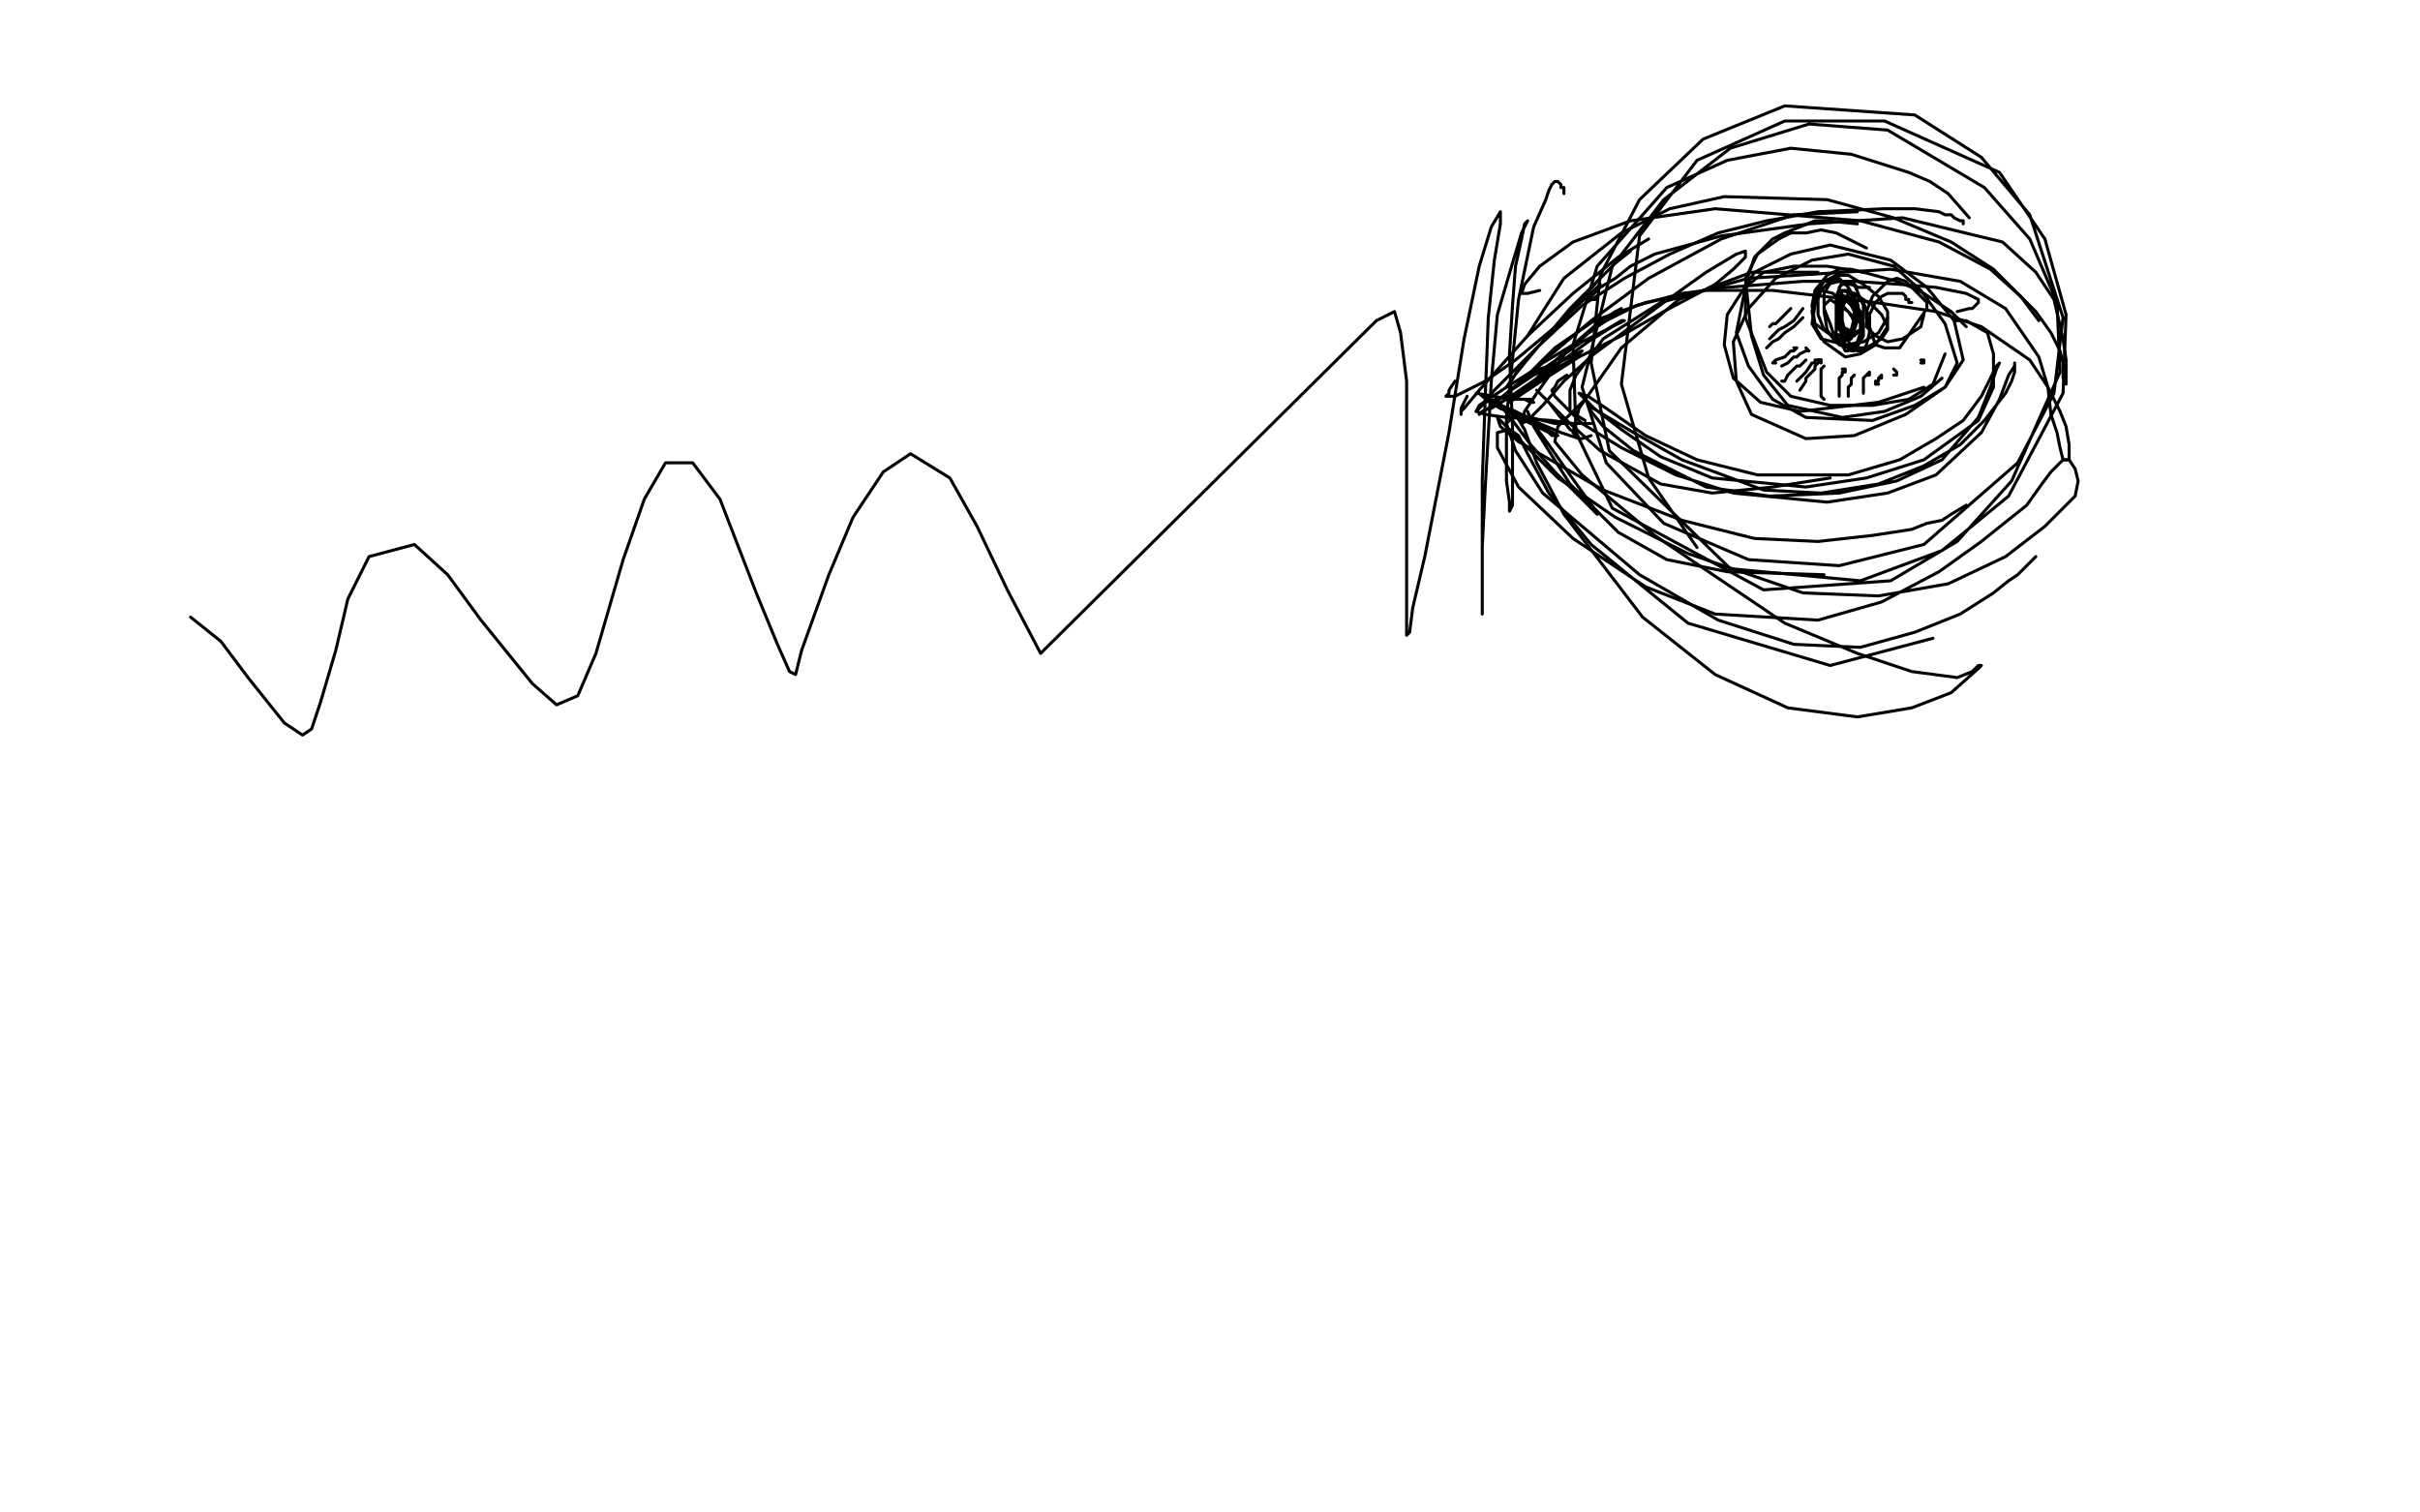 <?xml version="1.0" standalone="no"?>
<!DOCTYPE svg PUBLIC "-//W3C//DTD SVG 1.1//EN"
"http://www.w3.org/Graphics/SVG/1.1/DTD/svg11.dtd">

<svg width="800" height="500" version="1.1" xmlns="http://www.w3.org/2000/svg" xmlns:xlink="http://www.w3.org/1999/xlink" style="stroke-antialiasing: false"><desc>This SVG has been created on https://colorillo.com/</desc><rect x='0' y='0' width='800' height='500' style='fill: rgb(255,255,255); stroke-width:0' /><polyline points="651,72 644,64 644,64 638,60 638,60 631,57 631,57 612,51 612,51 592,49 592,49 571,53 571,53 551,62 551,62 528,88 528,88 520,114 521,143 533,168 583,195 625,192 647,179 665,159 681,123 680,100 671,79 656,62 624,43 598,41 572,49 550,66 533,88 523,128 531,153 550,173 578,185 608,187 636,180 667,153 679,130 682,105 671,71 655,52 633,38 590,35 563,46 542,66 529,91 526,120 532,149 572,188 615,192 642,182 664,164 682,130 683,104 676,79 661,57 623,40 590,40 561,53 542,78 536,127 545,158 561,181" style="fill: none; stroke: #000000; stroke-width: 1; stroke-linejoin: round; stroke-linecap: round; stroke-antialiasing: false; stroke-antialias: 0; opacity: 1.0"/>
<polyline points="526,144 523,145 523,145 522,145 522,145 521,144 521,144 520,143 520,143 522,135 522,135 536,115 536,115 555,99 555,99 579,90 579,90 601,90" style="fill: none; stroke: #000000; stroke-width: 1; stroke-linejoin: round; stroke-linecap: round; stroke-antialiasing: false; stroke-antialias: 0; opacity: 1.0"/>
<polyline points="524,139 519,136 519,136 519,134 519,134 519,129 519,129 521,124 521,124 530,112 530,112 549,100 549,100 578,92 578,92 625,89 625,89 648,93 663,102 674,118 677,128 678,137 680,143 681,148 682,152 683,152 684,152 684,151 684,149 684,147 683,141 681,136 677,128 671,119 655,108 640,103 620,100 586,96 564,96 544,100 527,106 514,115 505,124" style="fill: none; stroke: #000000; stroke-width: 1; stroke-linejoin: round; stroke-linecap: round; stroke-antialiasing: false; stroke-antialias: 0; opacity: 1.0"/>
<polyline points="647,103 651,102 651,102 652,102 652,102 653,101 653,101 654,100 654,100 654,99 654,99 652,98 652,98 650,97 650,97 640,95 640,95 628,94 628,94 613,93 596,93 571,95 556,97 541,101 529,107 518,116 508,130 504,136 503,140 505,139 510,134 517,126 527,117 550,100 564,90 574,84 577,83 577,85 573,89 567,94 550,103 536,111 522,118 511,125 502,131 499,133 500,132 504,129 511,122 520,114 528,107 534,103 536,102 534,104 528,108 520,114 510,120 498,130 493,134 493,135 498,132 514,121 525,113 533,108 537,106 536,106 531,109 523,113 513,120 498,130 492,135 489,137 490,136 496,133 505,128 514,122 521,118 523,116 521,117 515,120 506,123 498,128 489,134 488,136 491,137 498,138 513,139 520,140 524,140 526,140 524,140 520,140 514,140 502,137 496,135 493,133 494,133 501,136 509,140 516,143 522,145 521,143 519,142 512,133 509,130 508,129 519,140 529,149 549,160 566,163 586,161 605,158" style="fill: none; stroke: #000000; stroke-width: 1; stroke-linejoin: round; stroke-linecap: round; stroke-antialiasing: false; stroke-antialias: 0; opacity: 1.0"/>
<polyline points="518,124 515,126 515,126 514,128 514,128 513,129 513,129 514,131 514,131 523,140 523,140 536,148 536,148 554,157 554,157 573,163 573,163 604,166 624,163 640,157 655,143 661,132 664,124 666,121 666,120 666,121 666,123 665,126 663,130 656,139 648,147 636,154 621,160 602,163 583,162 556,152 540,143 530,137 525,134 526,136 530,141 540,149 564,161 585,164 608,163 627,159 642,152 654,138 658,128 660,122 661,120 660,121 659,123 658,125 657,127 655,131 649,139 640,145 628,152 611,157 581,157 561,152 544,144 531,135 525,131 522,130 523,131 527,135 536,142 549,151 566,158 597,161 617,158 636,152 654,139 659,128 659,117 657,110 650,106 646,106" style="fill: none; stroke: #000000; stroke-width: 1; stroke-linejoin: round; stroke-linecap: round; stroke-antialiasing: false; stroke-antialias: 0; opacity: 1.0"/>
<polyline points="650,108 648,106 648,106 647,105 647,105 645,103 645,103 636,97 636,97 632,95 632,95 627,93 627,93 616,90 616,90 604,88 604,88 593,88 593,88 583,90 577,95 574,110 578,121 586,132 597,138 619,139 633,134 643,128 647,120 643,107 635,96 626,88 611,84 599,86 587,92 578,102 573,113 574,126 579,137 597,145 613,144 630,137 643,128 649,119 646,106 637,95 625,86 605,81 592,84 580,90 571,104 570,114 573,125 582,133 595,136 621,133 636,128" style="fill: none; stroke: #000000; stroke-width: 1; stroke-linejoin: round; stroke-linecap: round; stroke-antialiasing: false; stroke-antialias: 0; opacity: 1.0"/>
<polyline points="614,74 604,73 604,73 600,73 600,73 595,75 595,75 590,77 590,77 586,79 586,79 580,85 580,85 577,94 577,94 577,105 577,105 584,123 584,123 592,131 605,134 619,134 631,132 639,127 643,117" style="fill: none; stroke: #000000; stroke-width: 1; stroke-linejoin: round; stroke-linecap: round; stroke-antialiasing: false; stroke-antialias: 0; opacity: 1.0"/>
<polyline points="617,82 607,77 607,77 602,76 602,76 597,77 597,77 592,77 592,77 588,79 588,79 581,84 581,84 577,92 577,92 579,111 579,111 583,124 583,124 591,134 609,138 623,136 635,131 642,125" style="fill: none; stroke: #000000; stroke-width: 1; stroke-linejoin: round; stroke-linecap: round; stroke-antialiasing: false; stroke-antialias: 0; opacity: 1.0"/>
<polyline points="618,95 617,95 617,95 616,95 616,95 615,95 615,95 614,95 614,95 613,94 613,94 612,94 612,94 610,93 610,93 608,93 608,93 604,94 604,94 601,97 600,101 599,107 602,112 610,114 616,113 621,110 624,105" style="fill: none; stroke: #000000; stroke-width: 1; stroke-linejoin: round; stroke-linecap: round; stroke-antialiasing: false; stroke-antialias: 0; opacity: 1.0"/>
<polyline points="616,90 612,89 612,89 610,89 610,89 608,89 608,89 606,90 606,90 604,91 604,91 600,96 599,101 600,107 611,115 617,115 622,112 624,109 624,103 621,98 616,94 611,91 607,91 603,93 600,98 599,103 600,108 603,113 610,118 615,117 620,114 624,108 622,104 619,101 613,97 608,96" style="fill: none; stroke: #000000; stroke-width: 1; stroke-linejoin: round; stroke-linecap: round; stroke-antialiasing: false; stroke-antialias: 0; opacity: 1.0"/>
<polyline points="632,100 631,100 631,100 631,99 631,99 630,99 630,99 630,98 630,98 629,97 629,97 627,97 627,97 624,97 624,97 622,98 622,98 620,100 620,100 618,104 618,108 620,114 623,115 628,115 637,102 637,100 634,97 630,93 627,92 624,93 622,95 619,98 617,103 617,108 620,111 624,113 629,112 635,108 636,104" style="fill: none; stroke: #000000; stroke-width: 1; stroke-linejoin: round; stroke-linecap: round; stroke-antialiasing: false; stroke-antialias: 0; opacity: 1.0"/>
<polyline points="614,95 612,94 612,94 611,94 611,94 610,94 610,94 609,94 609,94 608,95 608,95 608,96 608,96 607,98 607,98 607,99 607,99 607,103 607,103 609,108 613,110 615,109 616,105 616,101 613,94 611,93 609,93 607,98 607,103 608,107 609,111 610,112 613,111 615,109 615,105 614,100 611,95 608,92 606,92 603,97 603,102 605,107 606,110 611,112 612,110 613,107 612,104 609,101 606,97 602,96 601,99 601,104 603,109 606,111 608,112 610,111 612,110 613,106 611,103 608,101 605,99 603,101 603,103 604,109 606,112 608,114 611,115 614,113 615,110 615,107 612,101 610,98 608,97 607,100 608,107 609,111 610,114 612,116 613,116 615,113 616,111 616,107 615,103 612,99 611,98 609,101 609,106 610,110 612,115 614,116 616,116 617,114 618,110 618,105 616,100 613,97 611,97 609,102 609,106 609,111 609,114 610,116 611,116 614,114 615,111 616,107 613,99 611,96 609,96 608,99 607,105 607,109 607,111 608,113 609,113 612,112 613,109 614,106 614,102 612,99 611,98 609,100 608,103 608,107 609,112 611,112 613,109 614,105 614,102 611,98 609,98 607,103 607,106 608,109 609,110 610,110 612,109 613,105 613,102 609,98 608,101 607,104 608,107 609,108" style="fill: none; stroke: #000000; stroke-width: 1; stroke-linejoin: round; stroke-linecap: round; stroke-antialiasing: false; stroke-antialias: 0; opacity: 1.0"/>
<polyline points="601,119 602,119 602,119 601,120 601,120 600,121 600,121 600,122 600,122 599,123 599,123 598,124 598,124 597,125 597,125 597,126 597,126 595,129" style="fill: none; stroke: #000000; stroke-width: 1; stroke-linejoin: round; stroke-linecap: round; stroke-antialiasing: false; stroke-antialias: 0; opacity: 1.0"/>
<polyline points="602,120 602,119 602,119 601,119 600,119 600,120 599,120 597,123 596,124 594,126" style="fill: none; stroke: #000000; stroke-width: 1; stroke-linejoin: round; stroke-linecap: round; stroke-antialiasing: false; stroke-antialias: 0; opacity: 1.0"/>
<polyline points="597,119 596,120 596,120 595,121 595,121 594,121 594,121 593,122 593,122 591,124 591,124 590,126 590,126 589,126 589,126" style="fill: none; stroke: #000000; stroke-width: 1; stroke-linejoin: round; stroke-linecap: round; stroke-antialiasing: false; stroke-antialias: 0; opacity: 1.0"/>
<polyline points="597,115 598,116 598,116 597,116 597,116 595,117 595,117 594,118 594,118 593,118 593,118 591,120 591,120 589,121 589,121" style="fill: none; stroke: #000000; stroke-width: 1; stroke-linejoin: round; stroke-linecap: round; stroke-antialiasing: false; stroke-antialias: 0; opacity: 1.0"/>
<polyline points="593,115 594,115 594,115 593,116 593,116 592,116 592,116 590,118 590,118 587,119 587,119 586,120 586,120 587,120 587,120" style="fill: none; stroke: #000000; stroke-width: 1; stroke-linejoin: round; stroke-linecap: round; stroke-antialiasing: false; stroke-antialias: 0; opacity: 1.0"/>
<polyline points="596,105 593,108 593,108 590,110 590,110 588,112 588,112 586,113 586,113 584,115 584,115" style="fill: none; stroke: #000000; stroke-width: 1; stroke-linejoin: round; stroke-linecap: round; stroke-antialiasing: false; stroke-antialias: 0; opacity: 1.0"/>
<polyline points="596,102 593,106 593,106 590,108 590,108 588,109 588,109 585,112 585,112" style="fill: none; stroke: #000000; stroke-width: 1; stroke-linejoin: round; stroke-linecap: round; stroke-antialiasing: false; stroke-antialias: 0; opacity: 1.0"/>
<polyline points="592,102 589,105 589,105 588,106 588,106 587,107 587,107 586,107 586,107 585,108 585,108" style="fill: none; stroke: #000000; stroke-width: 1; stroke-linejoin: round; stroke-linecap: round; stroke-antialiasing: false; stroke-antialias: 0; opacity: 1.0"/>
<polyline points="603,121 602,122 602,122 602,124 602,124 602,125 602,125 602,127 602,127 602,128 602,128 602,131 602,131 603,132 603,132" style="fill: none; stroke: #000000; stroke-width: 1; stroke-linejoin: round; stroke-linecap: round; stroke-antialiasing: false; stroke-antialias: 0; opacity: 1.0"/>
<polyline points="609,122 610,122 610,122 610,123 610,123 609,123 609,123 609,124 609,124 608,125 608,125 608,126 608,126 608,129 608,129 608,131 608,131" style="fill: none; stroke: #000000; stroke-width: 1; stroke-linejoin: round; stroke-linecap: round; stroke-antialiasing: false; stroke-antialias: 0; opacity: 1.0"/>
<polyline points="613,124 612,125 612,125 612,126 612,126 612,127 612,127 611,128 611,128 611,129 611,129 611,131 611,131" style="fill: none; stroke: #000000; stroke-width: 1; stroke-linejoin: round; stroke-linecap: round; stroke-antialiasing: false; stroke-antialias: 0; opacity: 1.0"/>
<polyline points="617,124 618,123 618,123 618,124 618,124 617,124 617,124 616,125 616,125 616,127 616,127 616,130 616,130" style="fill: none; stroke: #000000; stroke-width: 1; stroke-linejoin: round; stroke-linecap: round; stroke-antialiasing: false; stroke-antialias: 0; opacity: 1.0"/>
<polyline points="621,125 622,124 622,124 622,125 622,125 621,125 621,125 621,126 621,126 620,126 620,126 620,127 620,127 621,127 621,127" style="fill: none; stroke: #000000; stroke-width: 1; stroke-linejoin: round; stroke-linecap: round; stroke-antialiasing: false; stroke-antialias: 0; opacity: 1.0"/>
<polyline points="626,122 627,123 627,123 627,124 627,124 626,124 626,124 627,124 627,124" style="fill: none; stroke: #000000; stroke-width: 1; stroke-linejoin: round; stroke-linecap: round; stroke-antialiasing: false; stroke-antialias: 0; opacity: 1.0"/>
<polyline points="635,119 636,119 636,119 636,120 636,120 635,120 635,120" style="fill: none; stroke: #000000; stroke-width: 1; stroke-linejoin: round; stroke-linecap: round; stroke-antialiasing: false; stroke-antialias: 0; opacity: 1.0"/>
<polyline points="481,126 479,129 479,129 479,130 479,130 478,131 478,131 479,131 479,131 481,131 481,131 491,126 491,126 501,119 501,119 513,109 513,109 529,94" style="fill: none; stroke: #000000; stroke-width: 1; stroke-linejoin: round; stroke-linecap: round; stroke-antialiasing: false; stroke-antialias: 0; opacity: 1.0"/>
<polyline points="485,131 483,135 483,135 483,136 483,136 483,137 483,137 483,136 483,136 484,135 484,135 489,129 489,129 505,111 505,111 520,97 520,97 535,85 535,85 545,79" style="fill: none; stroke: #000000; stroke-width: 1; stroke-linejoin: round; stroke-linecap: round; stroke-antialiasing: false; stroke-antialias: 0; opacity: 1.0"/>
<polyline points="510,123 506,124 506,124 507,123 507,123 509,120 509,120 513,117 513,117 526,106 526,106 545,92 545,92 569,79 569,79 593,71 593,71 614,70" style="fill: none; stroke: #000000; stroke-width: 1; stroke-linejoin: round; stroke-linecap: round; stroke-antialiasing: false; stroke-antialias: 0; opacity: 1.0"/>
<polyline points="509,96 505,97 505,97 504,97 504,97 503,97 503,97 504,94 504,94 509,88 509,88 520,80 520,80 539,73 539,73 567,69 567,69 615,73 641,80 658,89 668,98 674,106" style="fill: none; stroke: #000000; stroke-width: 1; stroke-linejoin: round; stroke-linecap: round; stroke-antialiasing: false; stroke-antialias: 0; opacity: 1.0"/>
<polyline points="528,99 525,99 525,99 527,97 527,97 529,95 529,95 534,92 534,92 539,88 539,88 547,84 547,84 569,78 569,78 598,74 598,74 629,72 629,72 662,80 673,90 679,99 682,112 683,119 683,124 683,127 683,126 682,125 682,123 682,120 681,116 678,110 673,103 659,89 645,80 626,72 604,66 570,65 552,69 536,77 517,92 510,103 505,111" style="fill: none; stroke: #000000; stroke-width: 1; stroke-linejoin: round; stroke-linecap: round; stroke-antialiasing: false; stroke-antialias: 0; opacity: 1.0"/>
<polyline points="649,74 649,73 649,73 648,73 648,73 646,72 646,72 645,71 645,71 643,71 643,71 641,70 641,70 633,69 633,69 623,69 623,69 601,70 601,70 584,73 568,77 552,84 537,92 523,101 508,115 502,122 499,127 498,128 500,125 504,120 509,114 519,102 527,94 534,87 539,83 537,84 535,86 529,92 521,101 512,111 502,121 494,129 489,135 488,136 489,135 491,133 498,131 503,132 506,132 507,133 506,133 504,132 499,132 494,131 488,130 489,130 490,131 496,135 504,138 510,141 515,144 513,144 512,143 510,142 504,139 498,136 496,134 500,139 506,147 514,156 521,163 525,167 528,170 527,168 524,164 519,157 512,147 506,139 505,136 507,141 512,149 519,160 535,176 551,185 571,189 603,190" style="fill: none; stroke: #000000; stroke-width: 1; stroke-linejoin: round; stroke-linecap: round; stroke-antialiasing: false; stroke-antialias: 0; opacity: 1.0"/>
<polyline points="650,167 645,170 645,170 642,172 642,172 637,173 637,173 632,175 632,175 619,177 619,177 601,179 601,179 580,178 580,178 556,172 556,172 530,162 502,146 496,141 495,138 498,141 504,147 515,158 534,171 558,183 596,196 621,197 644,193 663,184 676,174 686,164 687,159 686,155 684,152 682,152 678,156 675,160 670,167 655,179 641,189 622,199 601,205 567,203 544,194 520,178 502,161 495,148 495,143 499,142 502,144 505,150 512,163 526,180 558,206 605,220 639,211" style="fill: none; stroke: #000000; stroke-width: 1; stroke-linejoin: round; stroke-linecap: round; stroke-antialiasing: false; stroke-antialias: 0; opacity: 1.0"/>
<polyline points="673,184 667,190 667,190 664,192 664,192 659,196 659,196 648,203 648,203 633,209 633,209 615,214 615,214 593,213 593,213 568,205 568,205 542,190 510,163 501,149 498,140 501,137 504,142 508,153 517,170 543,204 567,223 591,234 614,237 632,234 645,229 654,221 655,220 654,220 652,222 647,224 632,222 614,216 590,206 547,177 523,157 514,146 515,141 524,132" style="fill: none; stroke: #000000; stroke-width: 1; stroke-linejoin: round; stroke-linecap: round; stroke-antialiasing: false; stroke-antialias: 0; opacity: 1.0"/>
<polyline points="517,64 517,62 517,62 516,62 516,62 516,61 516,61 515,60 515,60 514,60 514,60 513,61 513,61 512,63 512,63 511,66 511,66 507,75 502,99 500,119 498,138 498,159 499,166 499,169 500,167 500,164 500,155 500,141 499,117 500,101 501,88 503,79 504,74 505,73 503,77 500,87 495,104 493,126 491,161 490,181 490,194 490,201 490,203 490,201 490,197 490,183 490,159 491,131 492,105 494,86 496,74 496,70 493,75 489,88 484,112 479,143 471,184 467,201 466,209 465,210 465,202 465,185 465,161 465,126 463,110 461,103 455,106 344,216 333,195 323,174 314,158 301,150 292,156 282,171 274,190 265,215 263,223 261,222 257,213 250,196 238,165 229,153 220,153 213,165 206,185 197,216 191,230 184,233 176,226 159,205 148,190 137,180 122,184 115,198 111,215 106,232 103,241 100,243 94,239 82,224 73,212 63,204" style="fill: none; stroke: #000000; stroke-width: 1; stroke-linejoin: round; stroke-linecap: round; stroke-antialiasing: false; stroke-antialias: 0; opacity: 1.0"/>
</svg>
